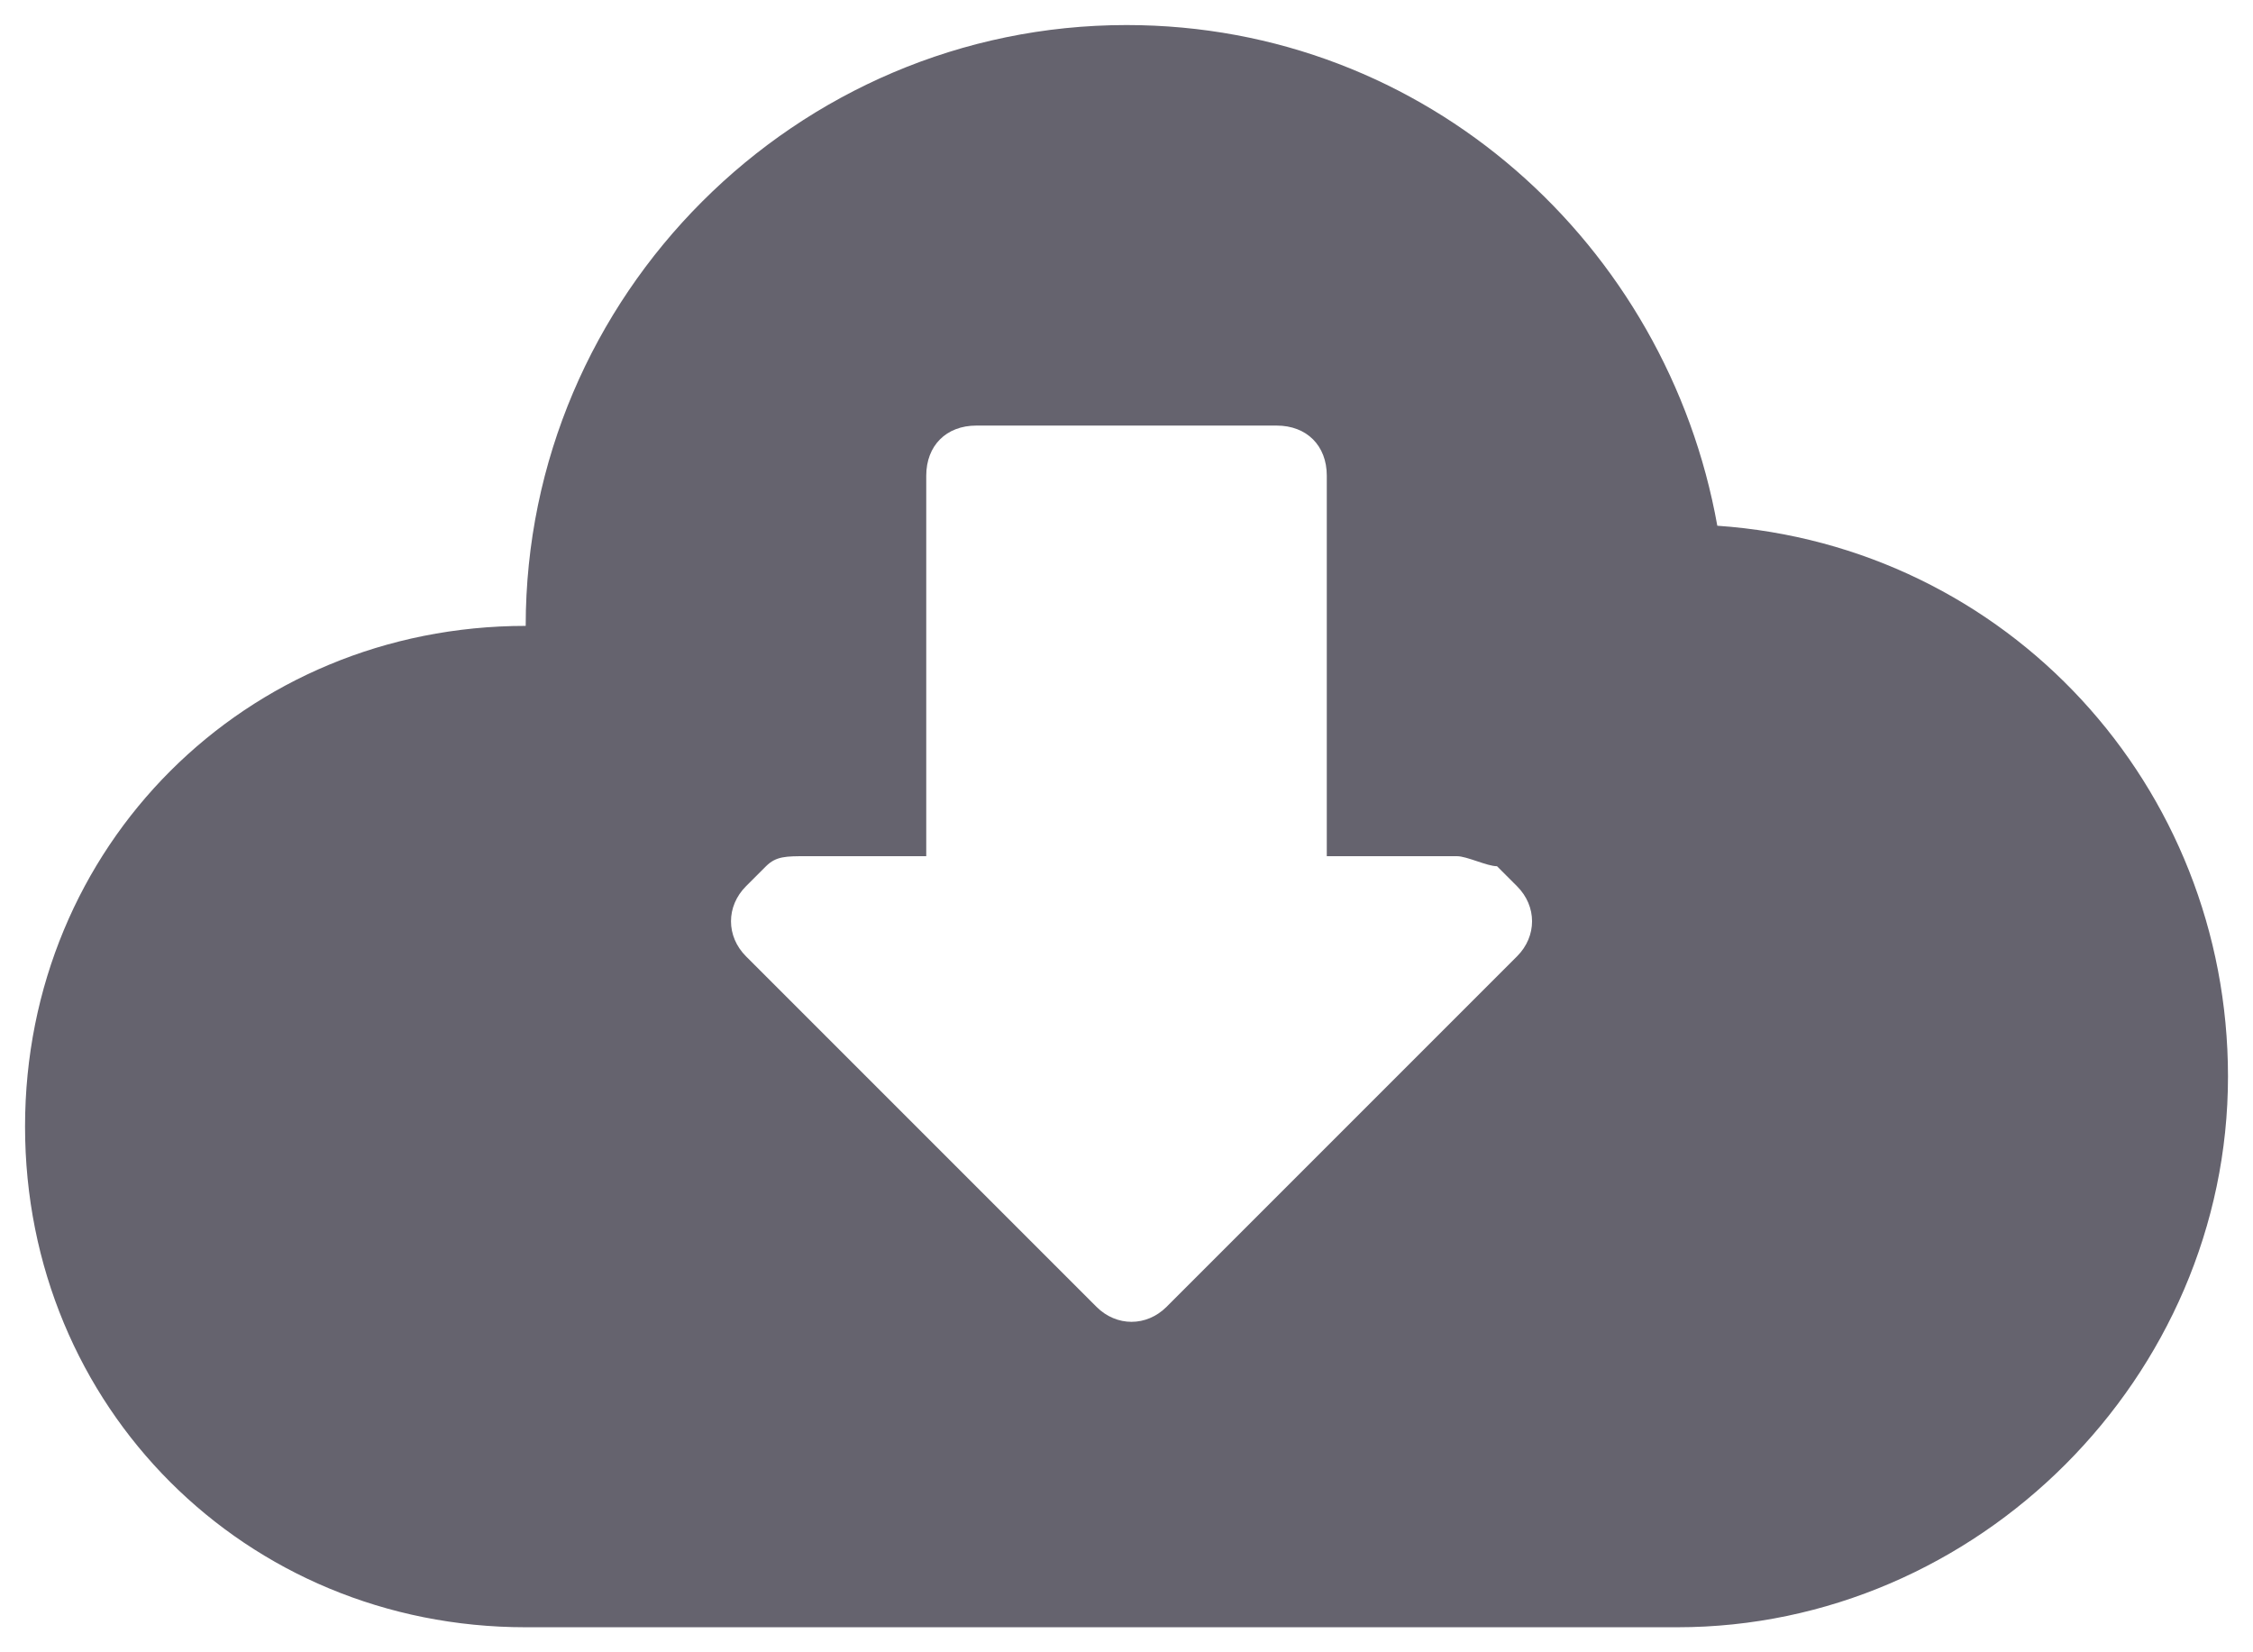 <svg width="60" height="44" viewBox="0 0 60 44" fill="none" xmlns="http://www.w3.org/2000/svg">
<path d="M45.734 14C44.4 6.533 38 0.667 30 0.667C21.2 0.667 14 7.867 14 16.667C6.534 16.667 0.667 22.533 0.667 30C0.667 37.467 6.534 43.333 14 43.333H44.667C52.667 43.333 59.334 36.667 59.334 28.667C59.334 20.933 53.467 14.533 45.734 14ZM40.4 25.467L31.067 34.8C30.534 35.333 29.734 35.333 29.2 34.8L19.867 25.467C19.334 24.933 19.334 24.133 19.867 23.6L20.4 23.067C20.667 22.8 20.934 22.8 21.467 22.8H24.667V12.667C24.667 11.867 25.2 11.333 26 11.333H34C34.8 11.333 35.334 11.867 35.334 12.667V22.8H38.8C39.067 22.8 39.6 23.067 39.867 23.067L40.4 23.6C40.934 24.133 40.934 24.933 40.4 25.467Z" fill="#65636E"/>
</svg>
